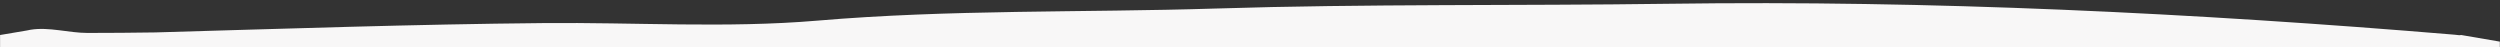 <svg id="Layer_1" data-name="Layer 1" xmlns="http://www.w3.org/2000/svg" viewBox="0 0 2063.41 39"><rect x="0" y="0" width="2063.41" height="39" fill="#333333" stroke="none"/><path d="M2063.28 34.36l-31.88-5.46-1.54.17c-1.22-.17-2.53-.31-3.93-.43C1810.73 10.69 1593.3.11 1377.4 3.11c-124.7 1.73-249.65 0-374.29 3.94-109.52 3.41-219.58.7-328.77 10-74.68 6.33-150.87 1.27-225.86 2-106.78 1-213.54 4.66-320.27 7.71q-28 .42-56 .43c-15.49 0-31.7-5.12-47-2.63q-1.57.26-3 .6L.06 28.9V39h2063.22z" fill="#f8f7f7"/></svg>